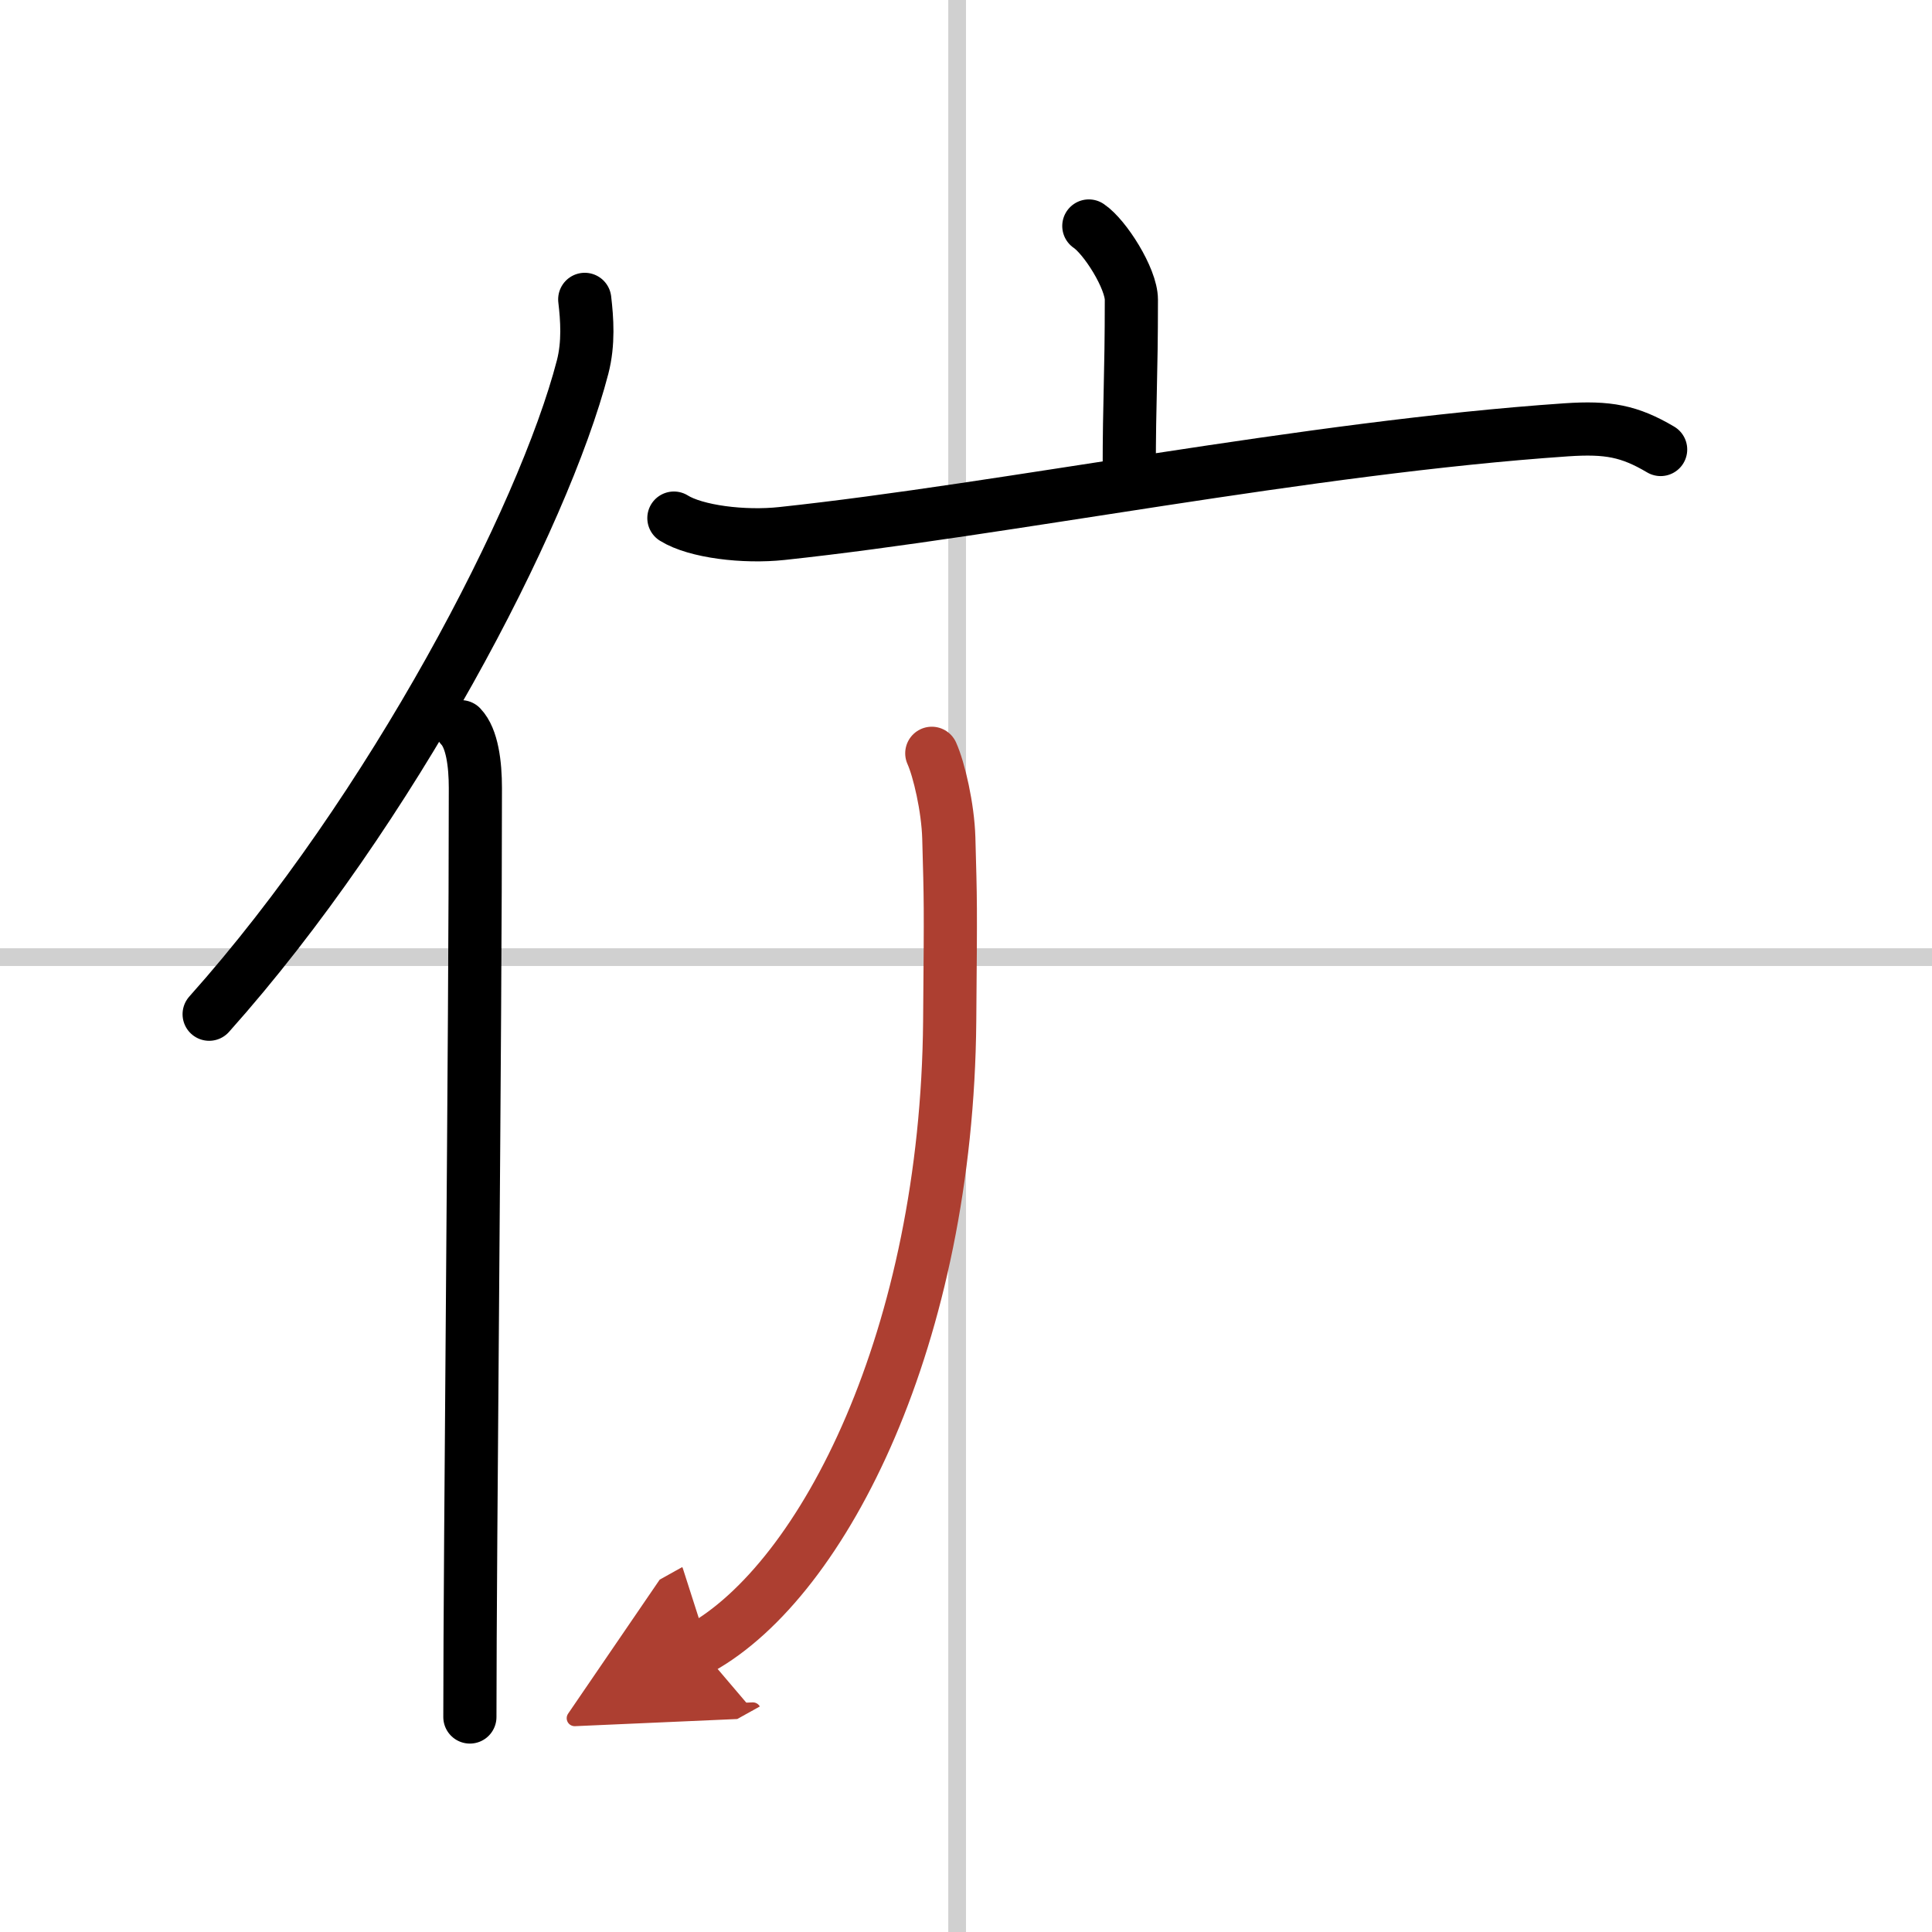 <svg width="400" height="400" viewBox="0 0 109 109" xmlns="http://www.w3.org/2000/svg"><defs><marker id="a" markerWidth="4" orient="auto" refX="1" refY="5" viewBox="0 0 10 10"><polyline points="0 0 10 5 0 10 1 5" fill="#ad3f31" stroke="#ad3f31"/></marker></defs><g fill="none" stroke="#000" stroke-linecap="round" stroke-linejoin="round" stroke-width="3"><rect width="100%" height="100%" fill="#fff" stroke="#fff"/><line x1="54" x2="54" y2="109" stroke="#d0d0d0" stroke-width="1"/><line x2="109" y1="54" y2="54" stroke="#d0d0d0" stroke-width="1"/><path d="m32.99 16.89c0.13 1.1 0.23 2.47-0.12 3.82-2.21 8.51-10.76 24.97-21.07 36.51"/><path d="m26.01 41c0.63 0.66 0.81 2.11 0.81 3.46 0 13.96-0.31 43.03-0.31 52.41"/><path d="m61.43 12.75c0.91 0.61 2.4 2.96 2.4 4.16 0 4.45-0.12 5.59-0.12 9.65"/><path d="m38.02 29.23c1.23 0.77 3.96 1.1 6.09 0.87 12.64-1.35 29.64-4.85 44.25-5.85 2.36-0.16 3.57 0.07 5.33 1.11"/><path d="M52.57,42.5c0.41,0.91,0.91,3.06,0.96,4.78c0.1,3.68,0.11,3.48,0.05,10.33C53.43,75.35,46.51,89.1,39.5,93" marker-end="url(#a)" stroke="#ad3f31"/></g></svg>
